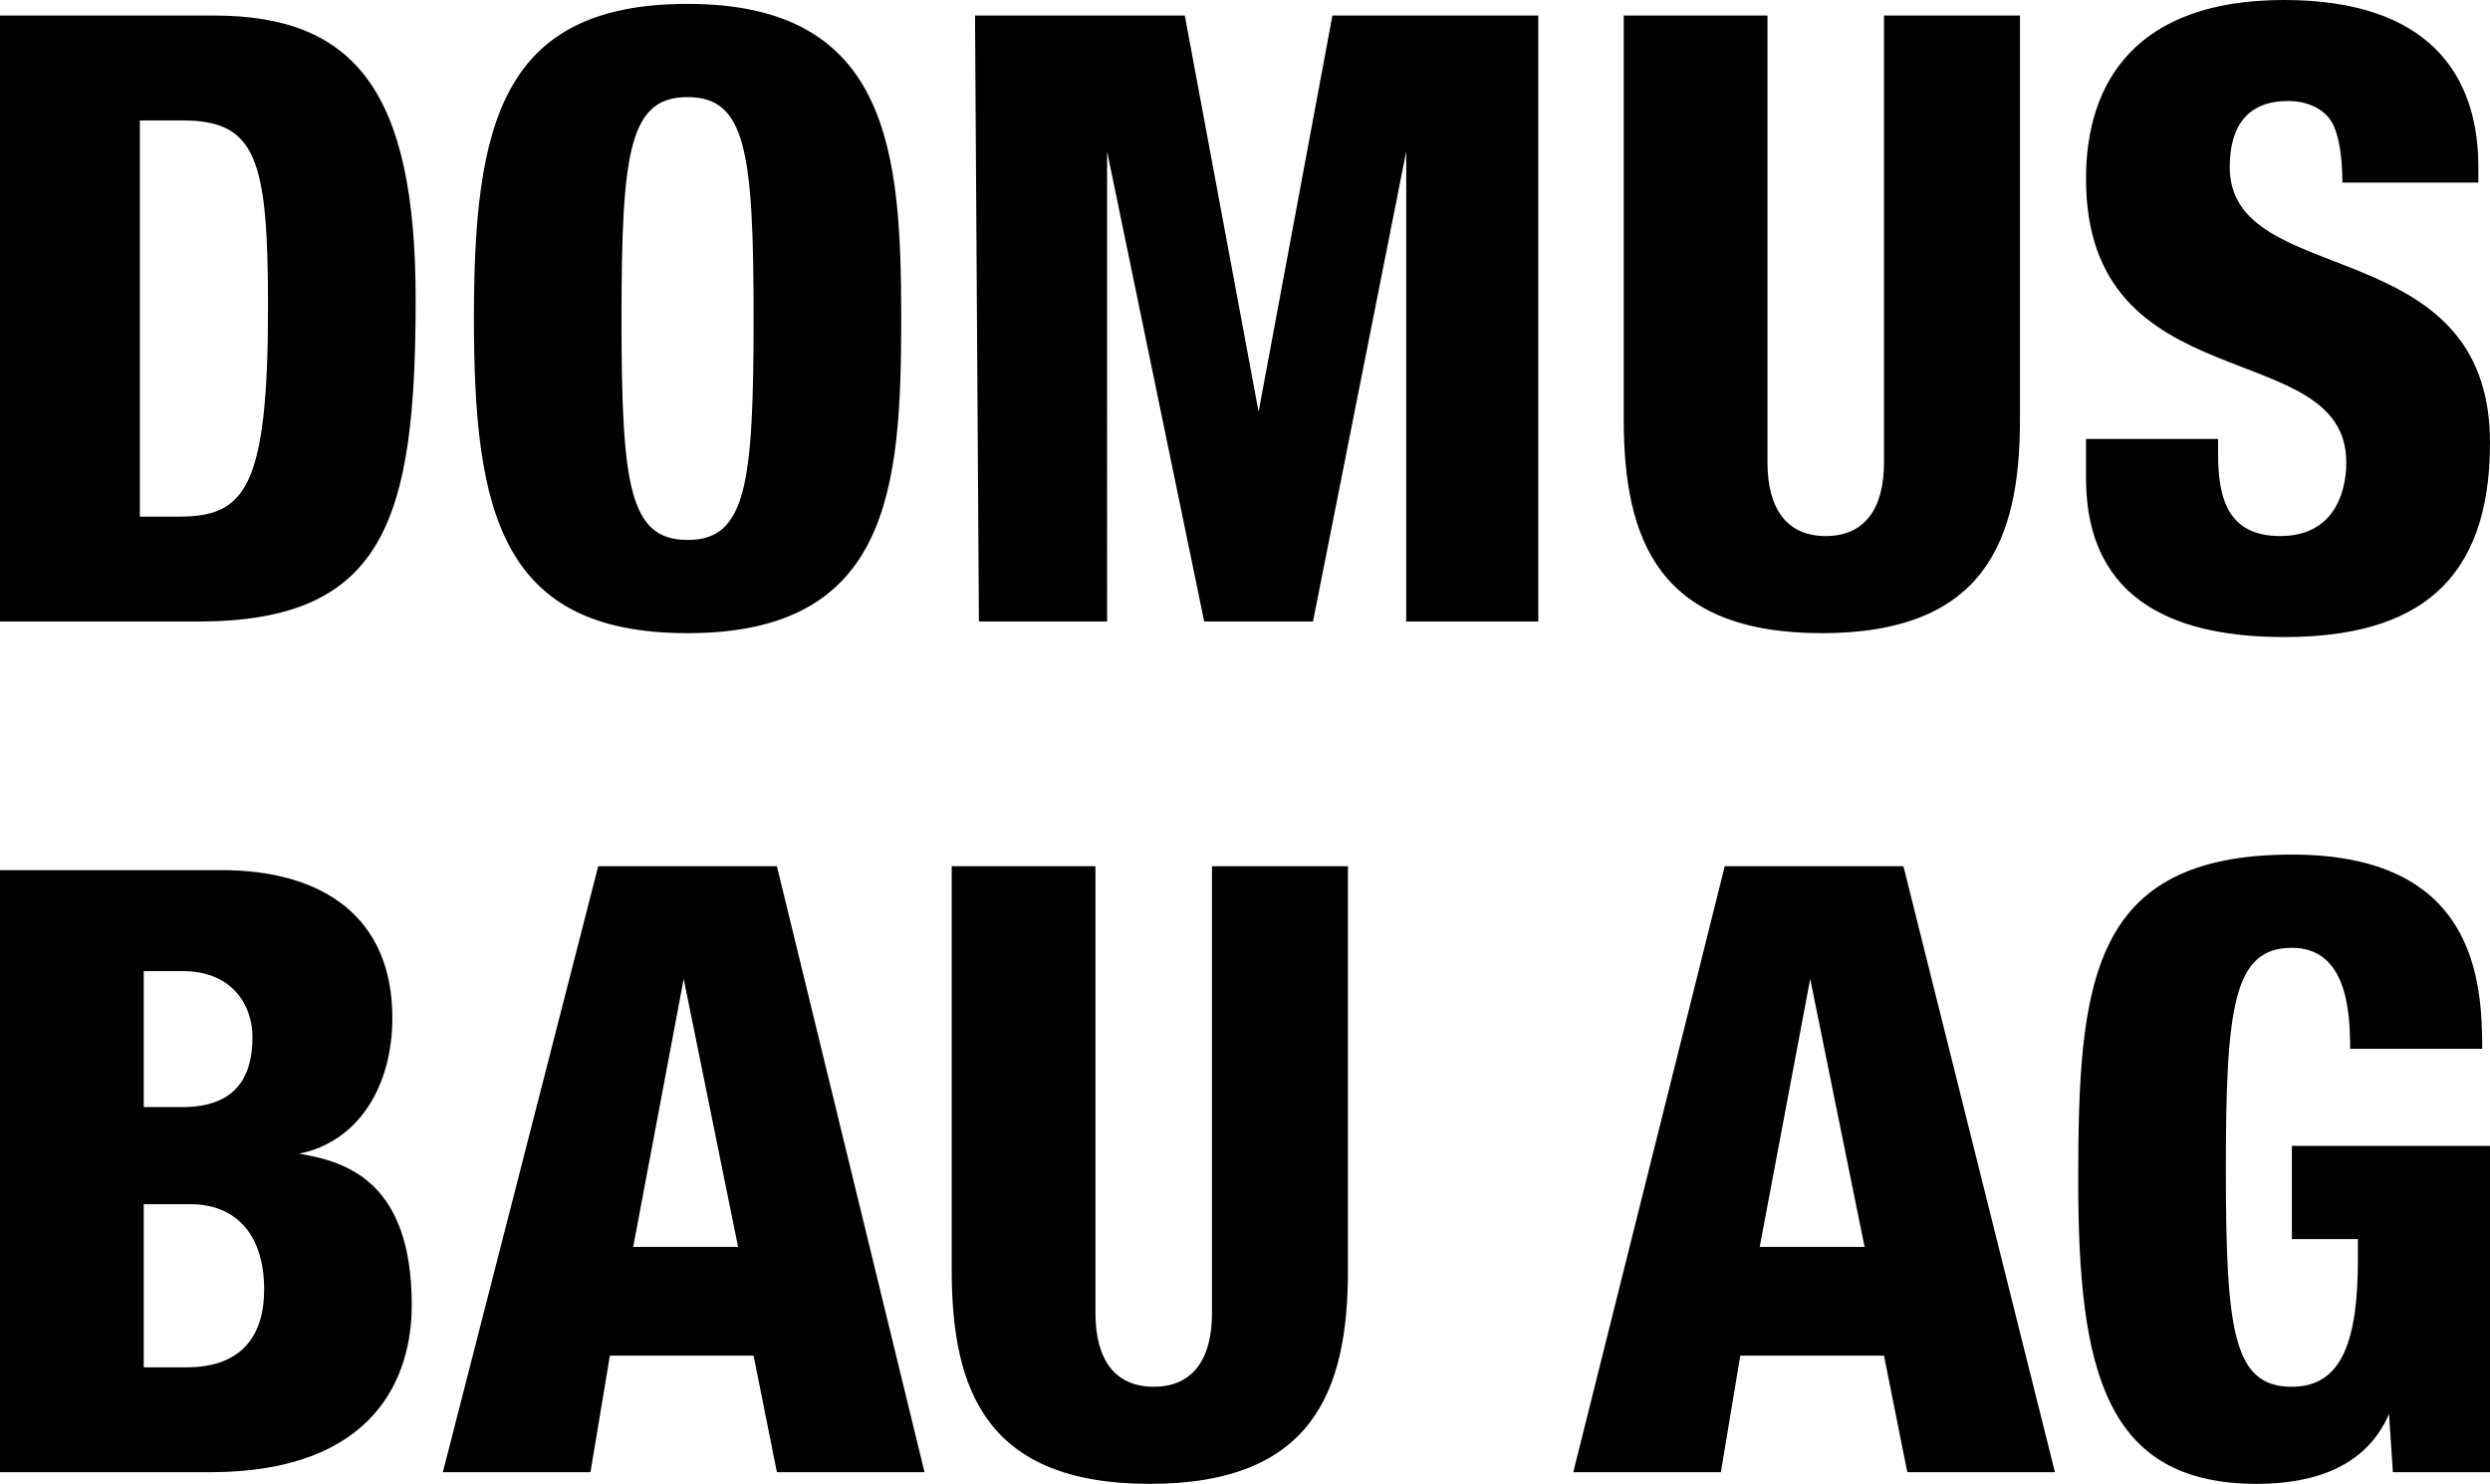 <?xml version="1.0" encoding="utf-8"?>
<!-- Generator: Adobe Illustrator 23.0.4, SVG Export Plug-In . SVG Version: 6.00 Build 0)  -->
<svg version="1.1" id="Ebene_1" xmlns="http://www.w3.org/2000/svg" xmlns:xlink="http://www.w3.org/1999/xlink" x="0px" y="0px"
	 viewBox="0 0 64.1 38.2" style="enable-background:new 0 0 64.1 38.2;" xml:space="preserve">
<g>
	<g>
		<path d="M63.9,27c0-1.8-0.2-5-4.9-5c-5.2,0-5.5,3.3-5.5,8.4c0,4.9,0.7,7.8,4.6,7.8c1.4,0,2.8-0.4,3.4-1.8l0,0l0.1,1.5h2.5v-8.4H59
			v2.4h1.7v0.5c0,2.1-0.4,3.3-1.7,3.3c-1.5,0-1.7-1.4-1.7-5.6s0.2-5.7,1.7-5.7c1.4,0,1.5,1.6,1.5,2.6L63.9,27L63.9,27z M40.5,37.9
			h3.8l0.5-3h3.7l0.6,3h3.8L49,22.3h-4.6L40.5,37.9z M48,32.1h-2.7l1.3-6.9l0,0L48,32.1z M34.9,22.3h-3.7v11.5
			c0,1.2-0.5,1.9-1.5,1.9s-1.5-0.7-1.5-1.9V22.3h-3.7v10.4c0,3.1,0.9,5.5,5.1,5.5s5.1-2.4,5.1-5.5V22.3H34.9z M11.4,37.9h3.8l0.5-3
			h3.7l0.6,3h3.8L20,22.3h-4.6L11.4,37.9z M19,32.1h-2.7l1.3-6.9l0,0L19,32.1z M3.7,31h1.2c1.1,0,1.9,0.7,1.9,2.2c0,1.1-0.5,2-2,2
			H3.7L3.7,31L3.7,31z M3.7,25h1c1.3,0,1.8,0.9,1.8,1.7c0,1.1-0.5,1.8-1.8,1.8h-1V25z M0,37.9h5.4c4.3,0,5.2-2.5,5.2-4.3
			c0-3.2-1.7-3.7-2.9-3.9l0,0c1.5-0.3,2.4-1.7,2.4-3.5c0-2.6-1.8-3.8-4.4-3.8H0V37.9z"/>
		<path d="M53.7,11.3v1c0,3.3,2.5,4.1,5.1,4.1c3.4,0,5.3-1.4,5.3-5c0-5.5-6.7-3.9-6.7-7.1c0-1.1,0.5-1.7,1.5-1.7
			c0.5,0,0.9,0.2,1.1,0.5c0.2,0.3,0.3,0.9,0.3,1.6h3.5V4.3c0-2.4-1.3-4.3-5-4.3c-3.8,0-5.1,2.1-5.1,4.6c0,5.8,6.7,4,6.7,7.3
			c0,0.9-0.4,1.9-1.7,1.9s-1.6-0.9-1.6-2.1v-0.4H53.7z M52.2,0.4h-3.7v11.5c0,1.2-0.5,1.9-1.5,1.9s-1.5-0.7-1.5-1.9V0.4h-3.7v10.4
			c0,3.1,0.9,5.5,5.1,5.5s5.1-2.4,5.1-5.5V0.4H52.2z M25.2,16h3.3V3.9l0,0L31,16h2.8l2.4-12.1l0,0V16h3.4V0.4h-5.3l-1.9,10.2l0,0
			L30.5,0.4h-5.4L25.2,16L25.2,16z M23.2,8.2c0-4.3-0.3-8.1-5.5-8.1c-4.8,0-5.5,3.1-5.5,8.1s0.7,8.1,5.5,8.1
			C22.9,16.3,23.2,12.6,23.2,8.2 M16,8.2c0-4.3,0.2-5.7,1.7-5.7s1.7,1.4,1.7,5.7c0,4.3-0.2,5.7-1.7,5.7S16,12.5,16,8.2 M3.7,3.1h1
			c1.9,0,2.2,1,2.2,4.8c0,4.7-0.6,5.4-2.3,5.4h-1V3.1H3.7z M0,16h5.1c4.8,0,5.6-2.6,5.6-8.3c0-5.4-1.6-7.3-5.2-7.3H0V16z"/>
	</g>
</g>
</svg>
